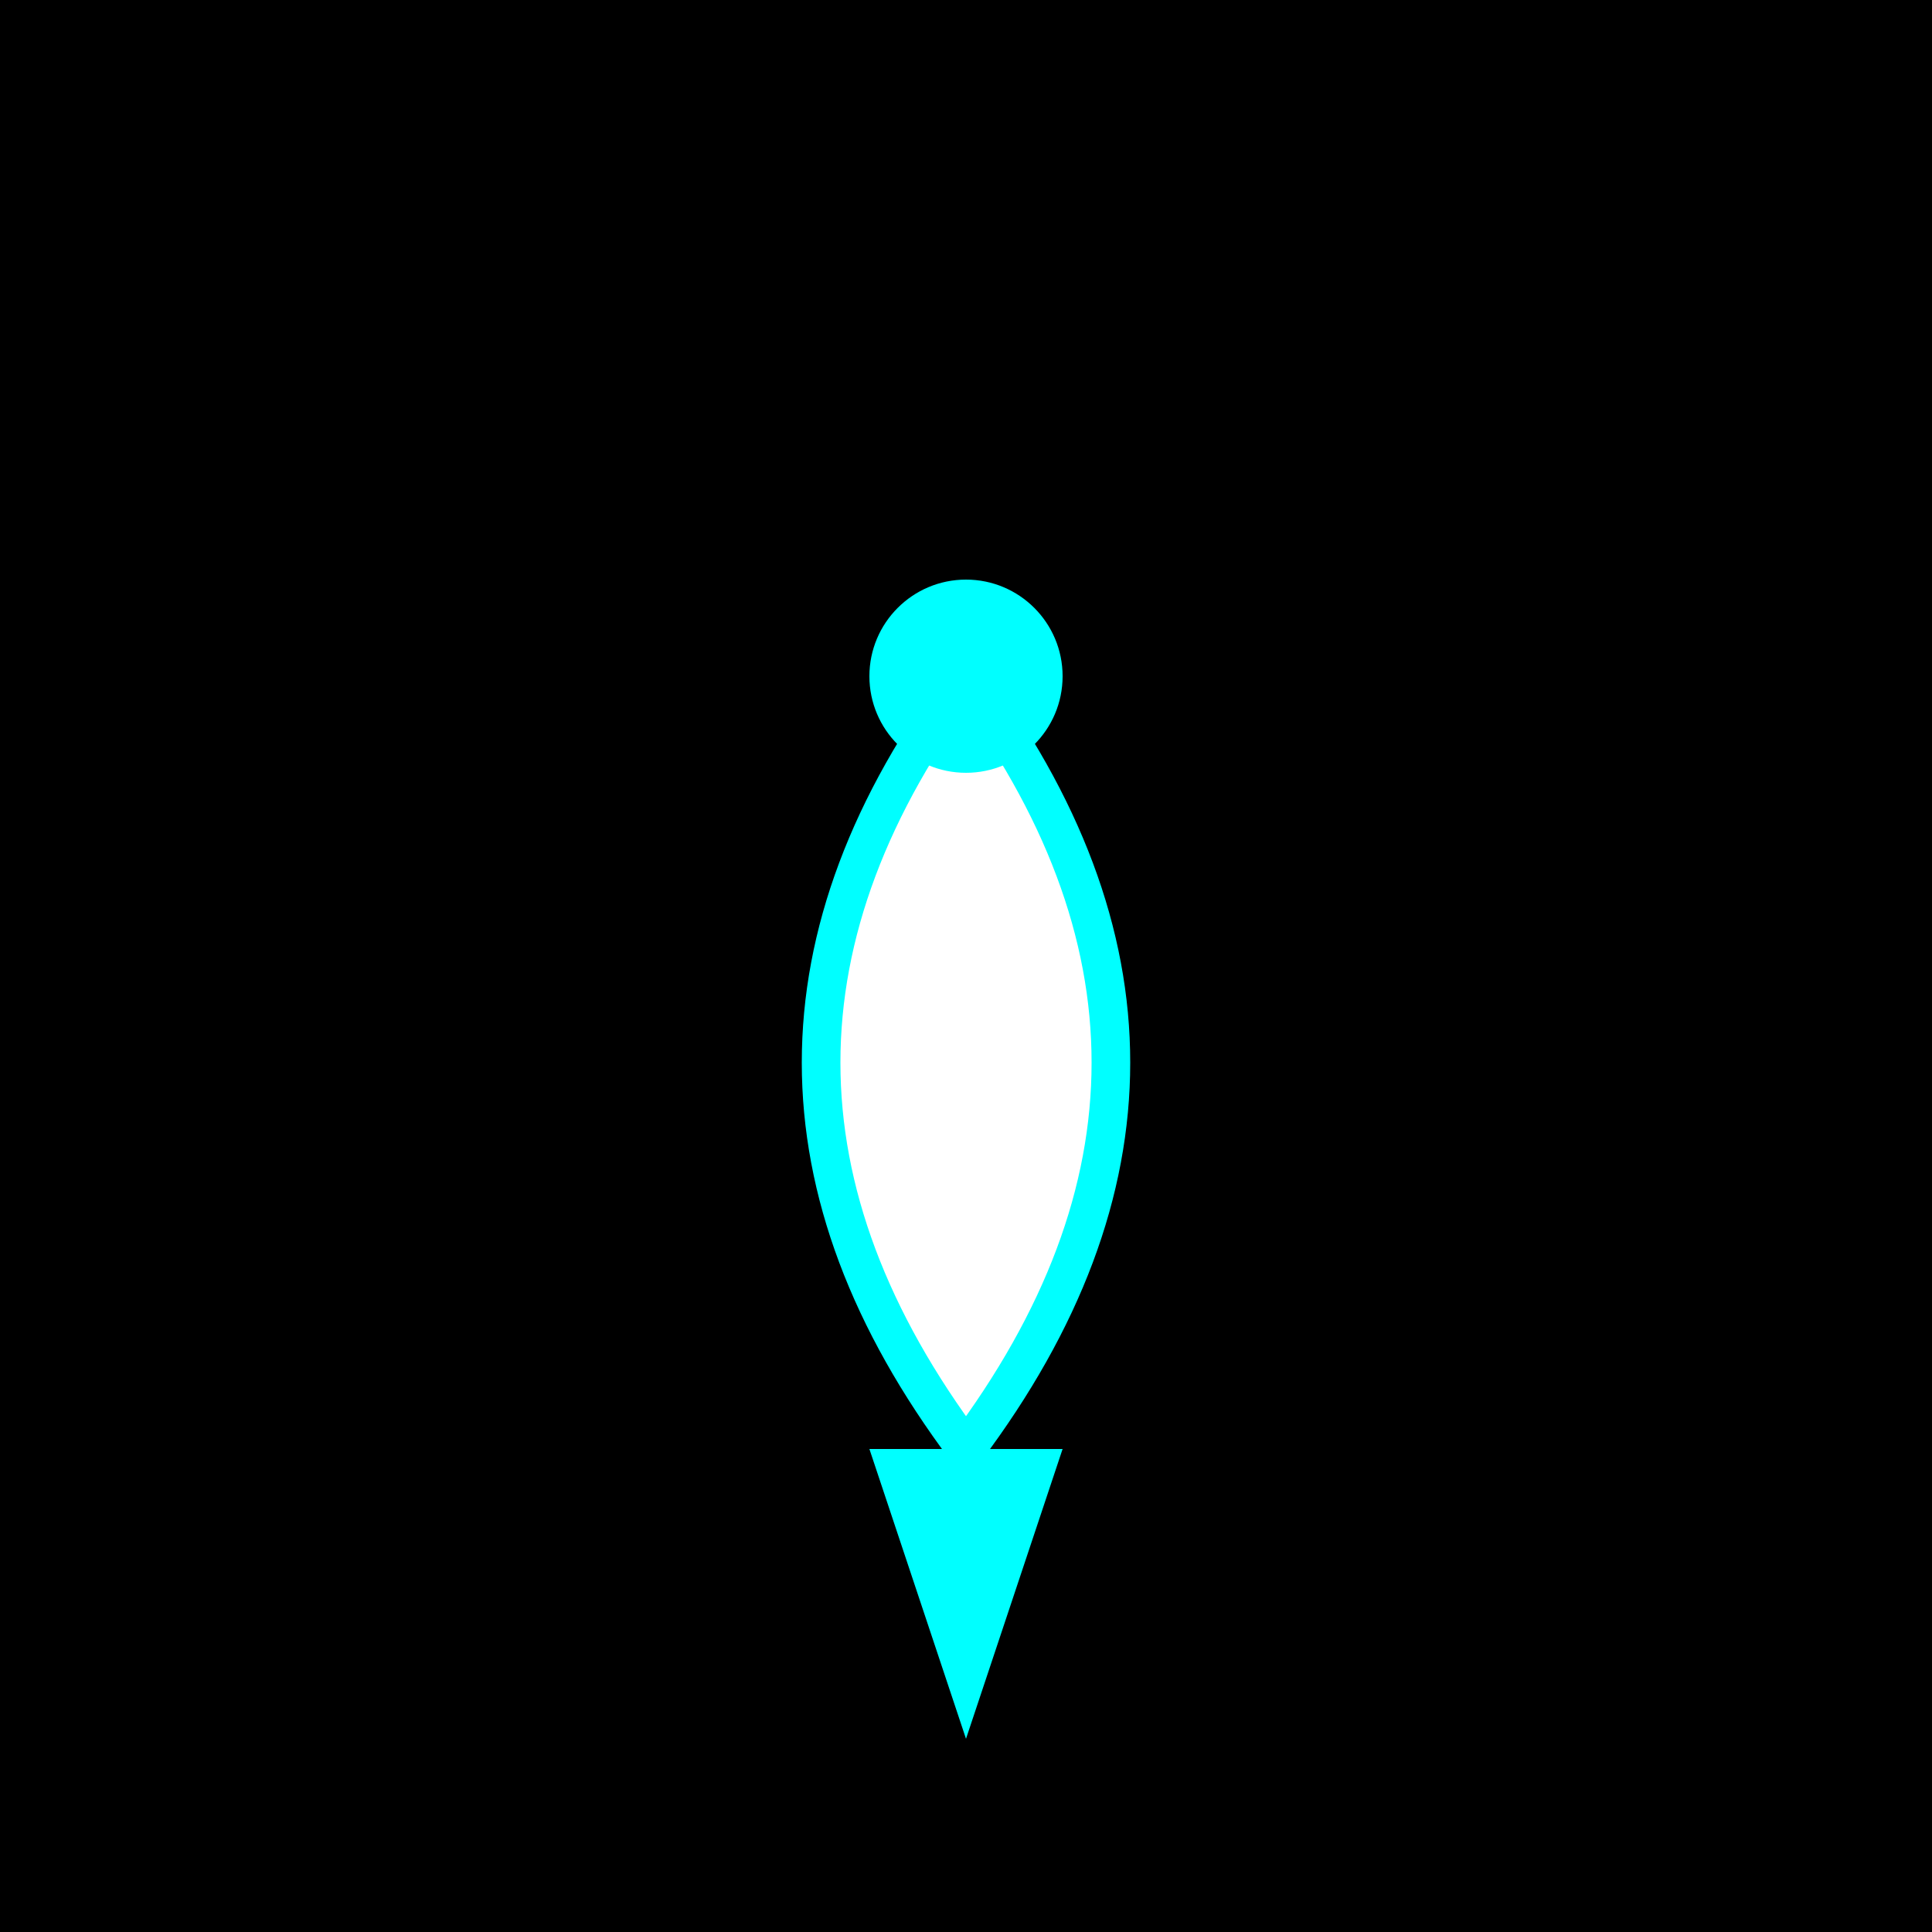 <svg xmlns="http://www.w3.org/2000/svg" viewBox="0 0 100 100">
  <title>Spaceship</title>
  <desc>A simple and elegant depiction of a futuristic spaceship soaring through the cosmos.</desc>
  <rect width="100" height="100" fill="black"/>
  <path d="M 50 75 Q 65 55 50 35 Q 35 55 50 75 Z" fill="white" stroke="cyan" stroke-width="2"/>
  <circle cx="50" cy="35" r="5" fill="cyan"/>
  <path d="M 45 75 L 55 75 L 50 90 Z" fill="cyan"/>
</svg>